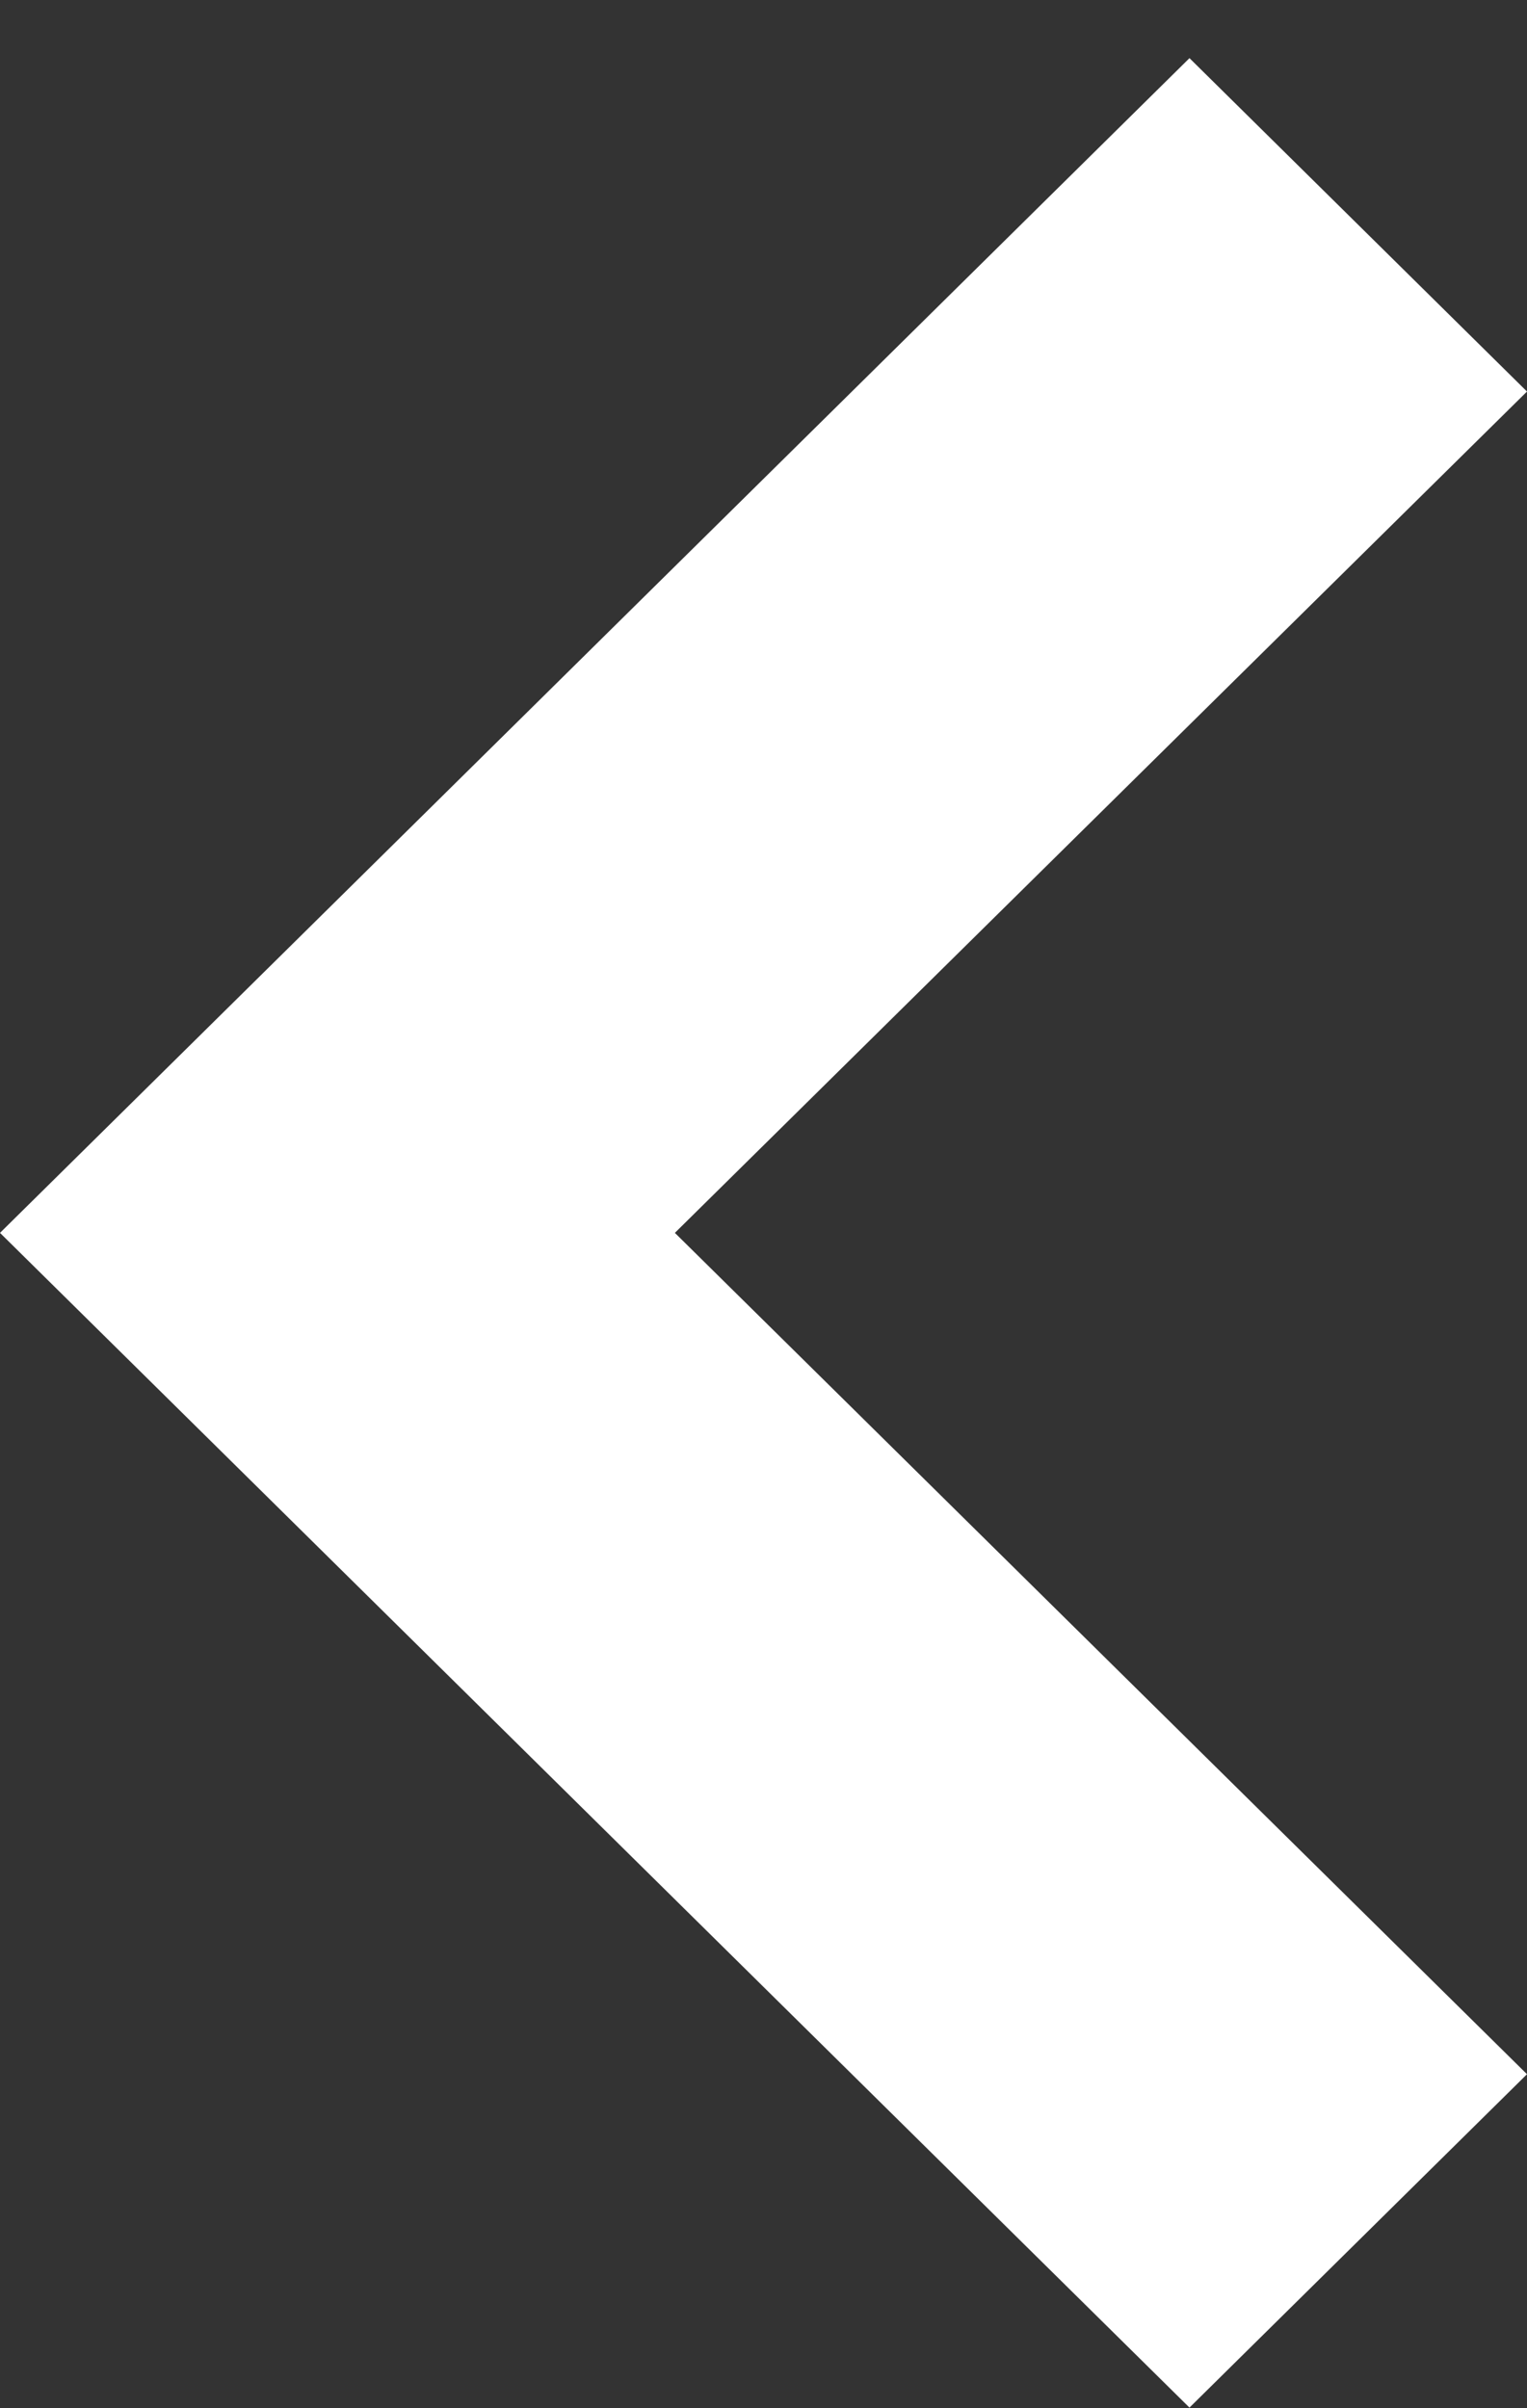 <svg width="26" height="41" viewBox="0 0 26 41" fill="none" xmlns="http://www.w3.org/2000/svg">
<rect x="0" y="0" width="26" height="41" fill="#333333" stroke="none"/>
<path d="M20.253 0.99L-2.17982e-06 20.99L20.253 40.99L26 35.314L11.491 20.99L26 6.666L20.253 0.99Z" fill="white"/>
</svg>
